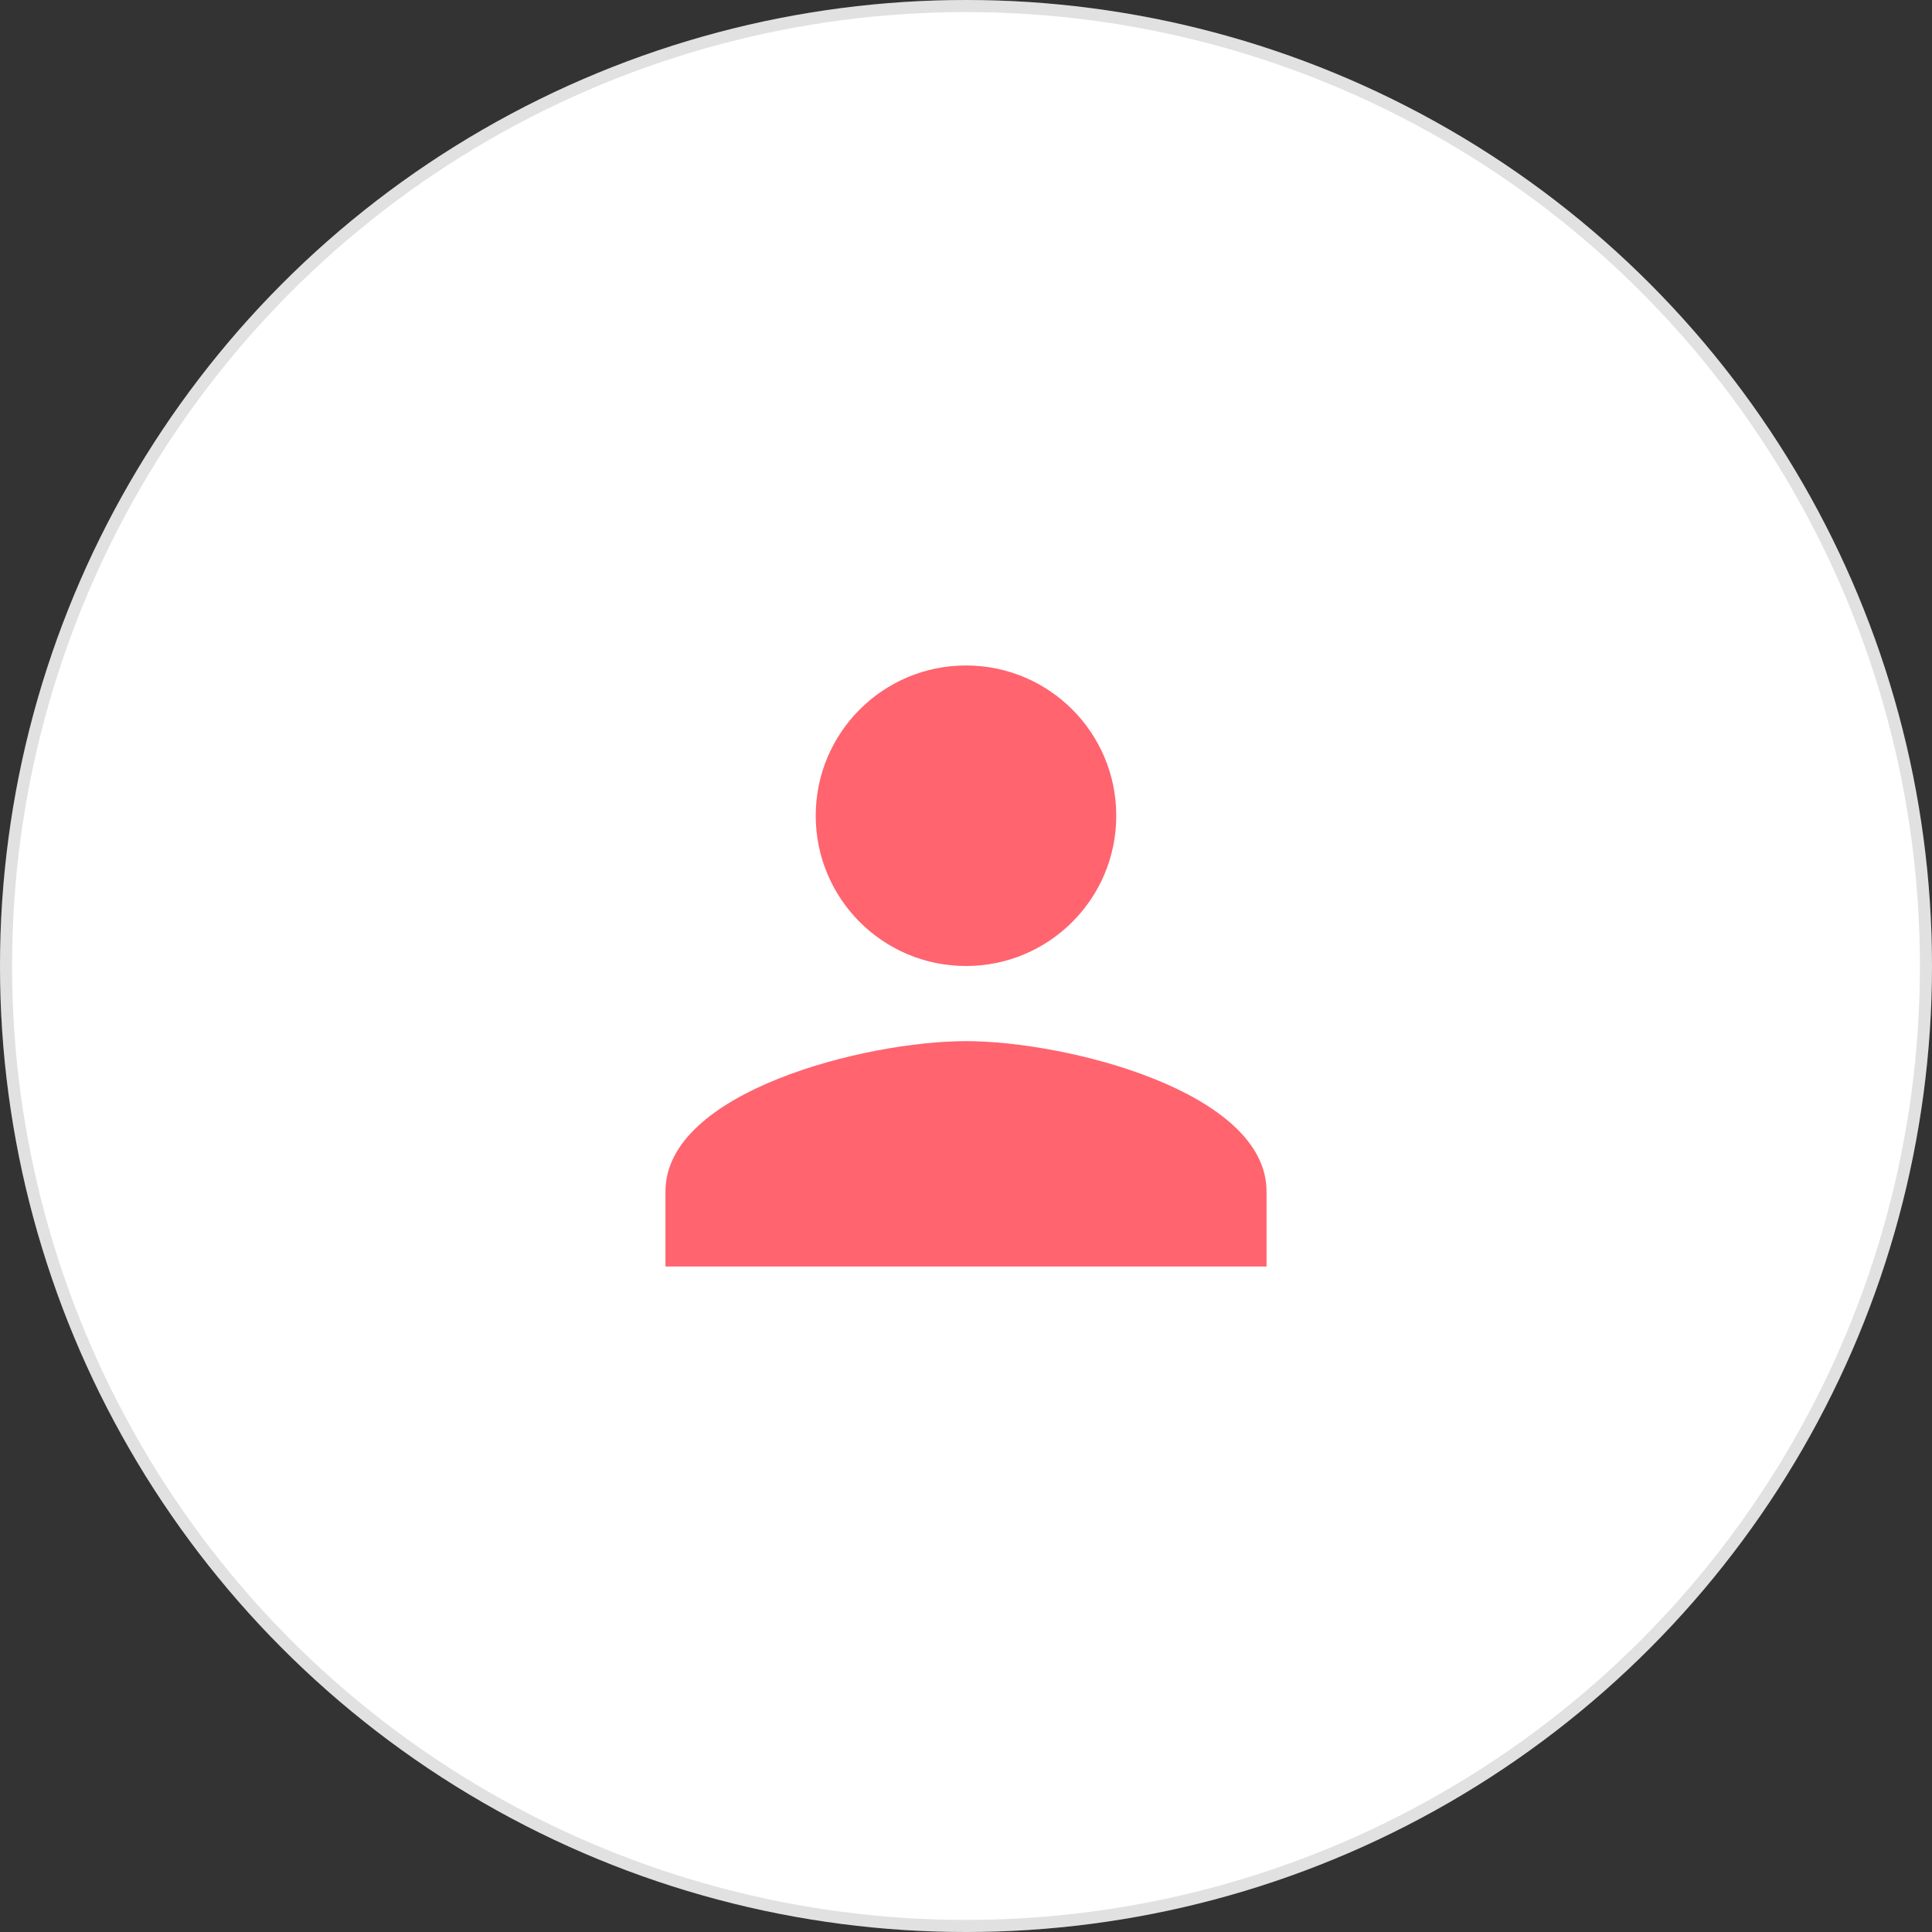<svg width="160" height="160" viewBox="0 0 160 160" fill="none" xmlns="http://www.w3.org/2000/svg">
<rect x="0" y="0" width="160" height="160" fill="#333333" stroke="none"/>
<circle cx="80" cy="80" r="80" fill="white"/>
<circle cx="80" cy="80" r="79.5" stroke="black" stroke-opacity="0.12"/>
<g clip-path="url(#clip0_2084_28002)">
<path d="M80 80C86.875 80 92.444 74.431 92.444 67.556C92.444 60.68 86.875 55.111 80 55.111C73.124 55.111 67.555 60.68 67.555 67.556C67.555 74.431 73.124 80 80 80ZM80 86.222C71.693 86.222 55.111 90.391 55.111 98.667V104.889H104.889V98.667C104.889 90.391 88.306 86.222 80 86.222Z" fill="#FF646F"/>
</g>
<defs>
<clipPath id="clip0_2084_28002">
<rect width="74.667" height="74.667" fill="white" transform="translate(42.666 42.667)"/>
</clipPath>
</defs>
</svg>
